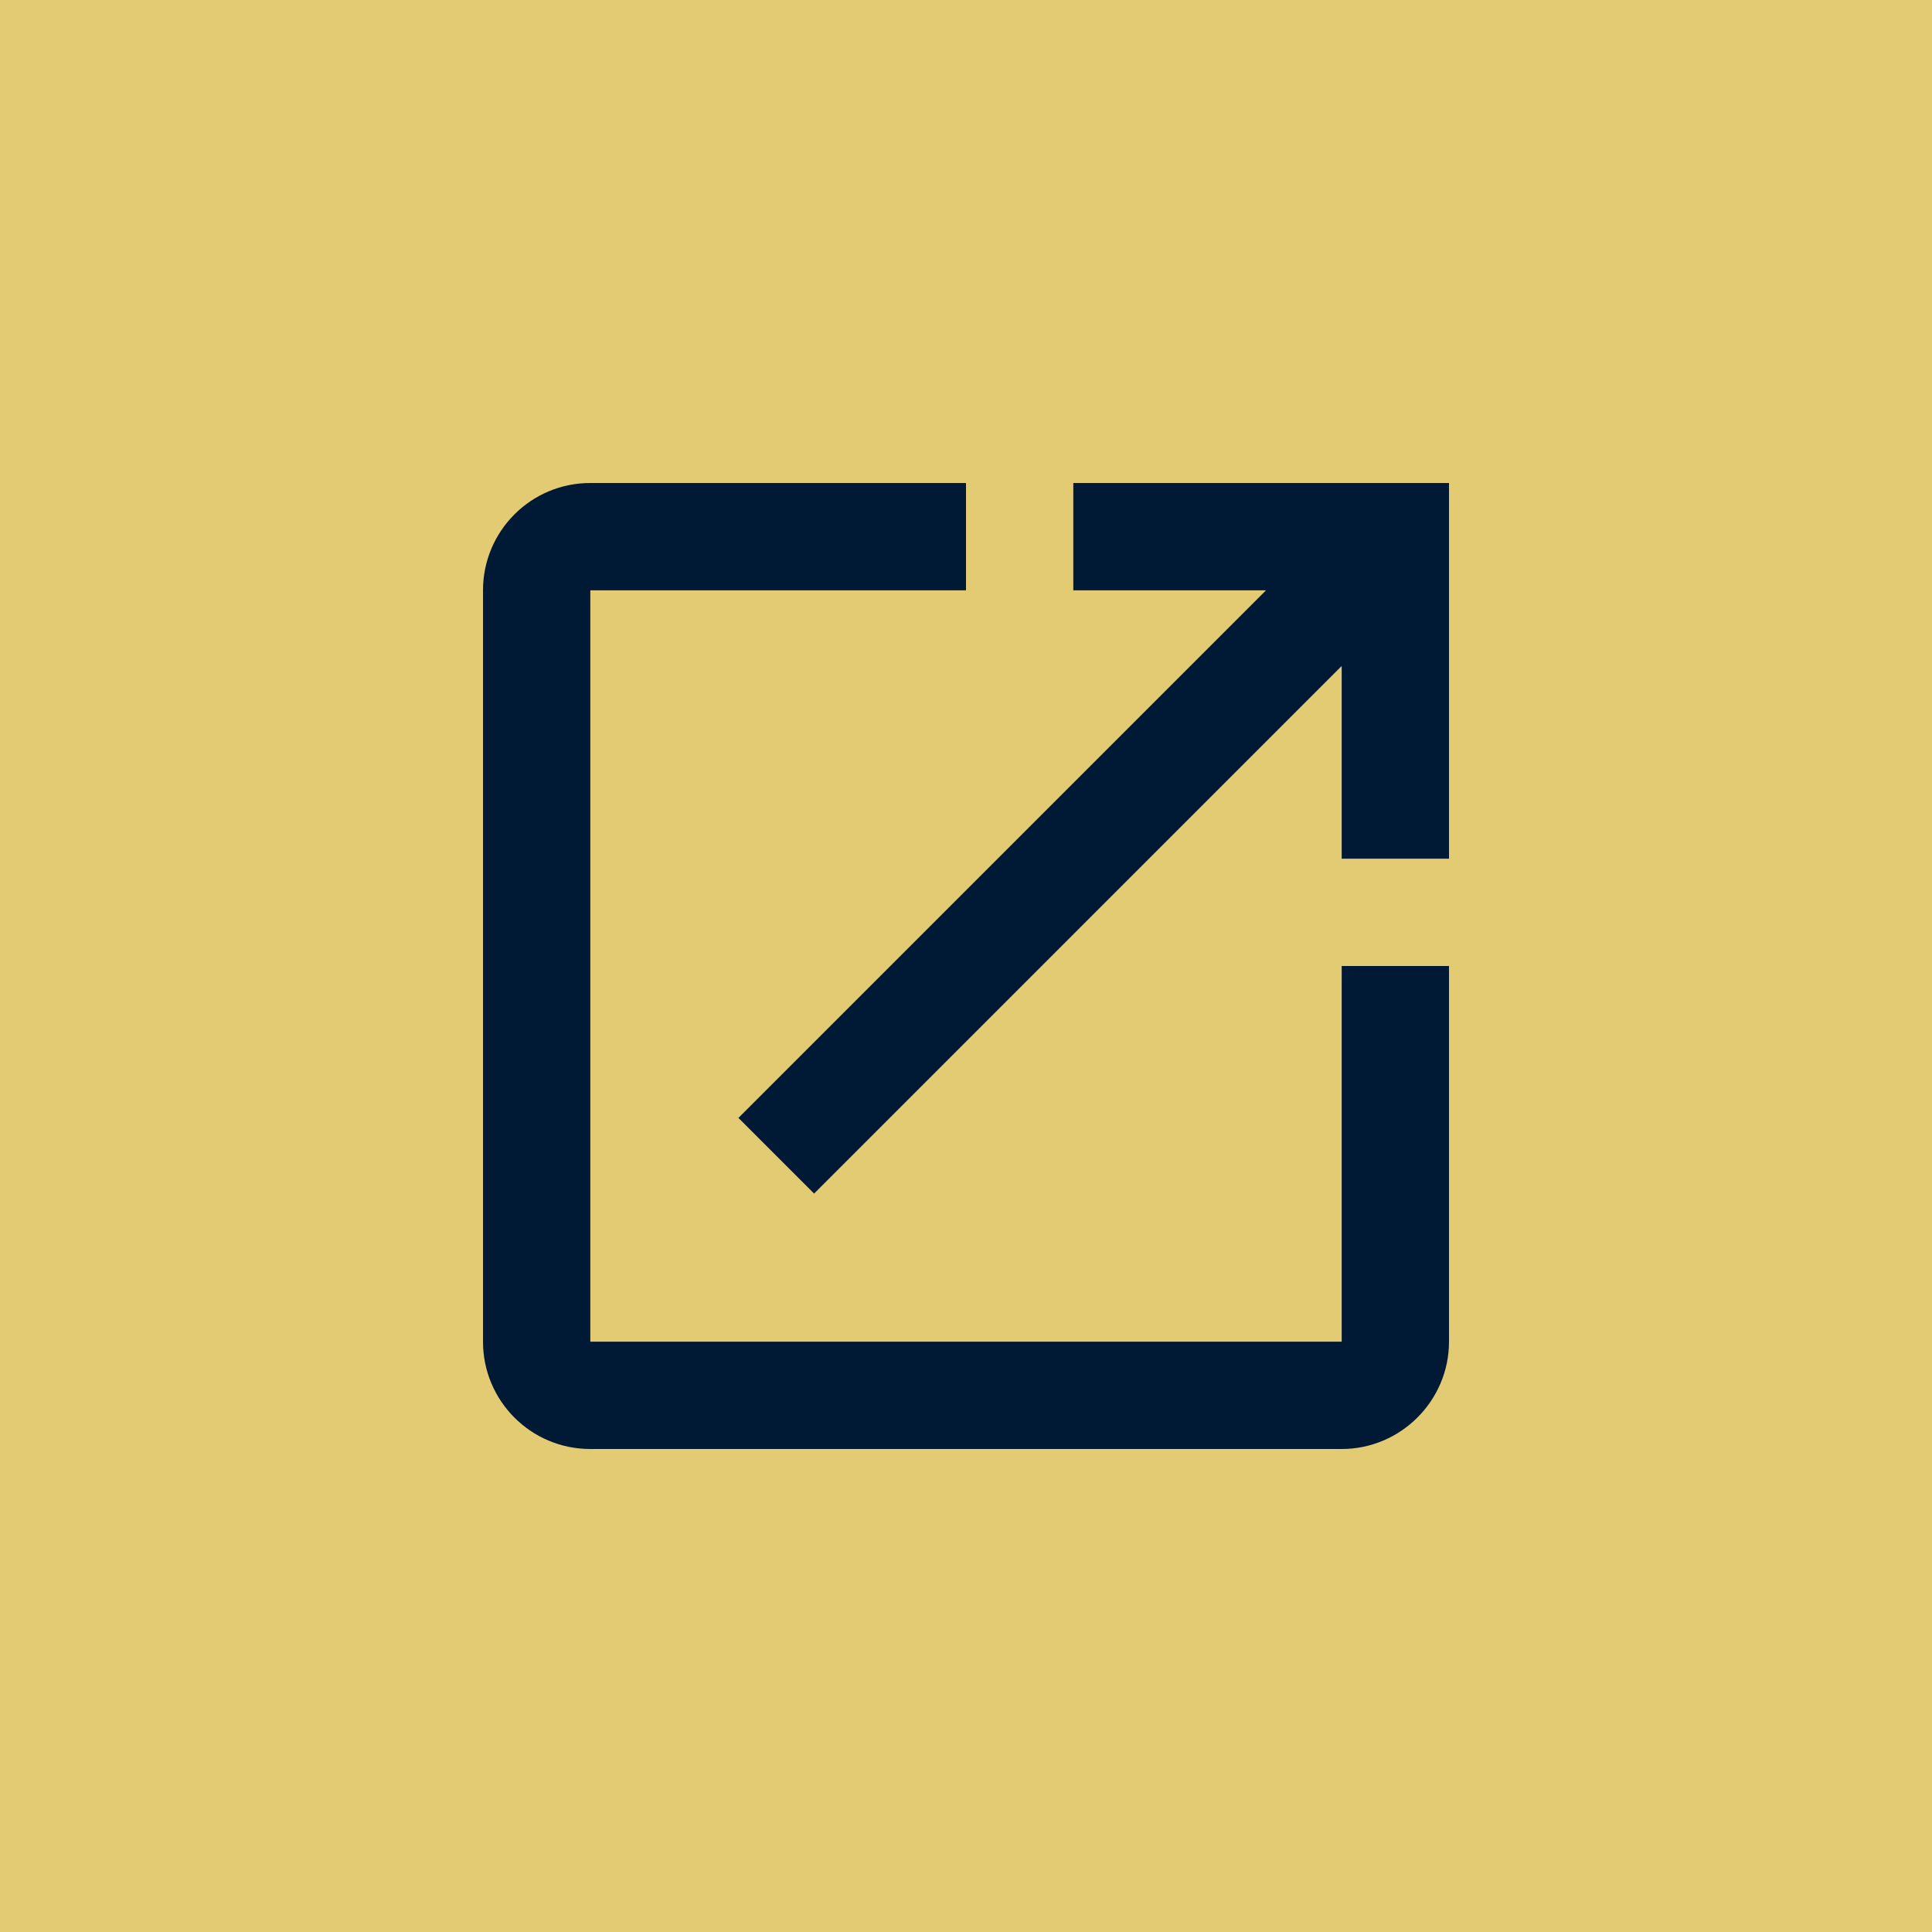 <svg width="24" height="24" viewBox="0 0 24 24" fill="none" xmlns="http://www.w3.org/2000/svg">
<rect width="24" height="24" fill="#E3CB74"/>
<path fill-rule="evenodd" clip-rule="evenodd" d="M7.333 7.333V16.667H16.667V12H18V16.667C18 17.4 17.4 18 16.667 18H7.333C6.593 18 6 17.4 6 16.667V7.333C6 6.6 6.593 6 7.333 6H12V7.333H7.333ZM13.333 7.333V6H18V10.667H16.667V8.273L10.113 14.827L9.173 13.887L15.727 7.333H13.333Z" fill="#001A36"/>
</svg>
